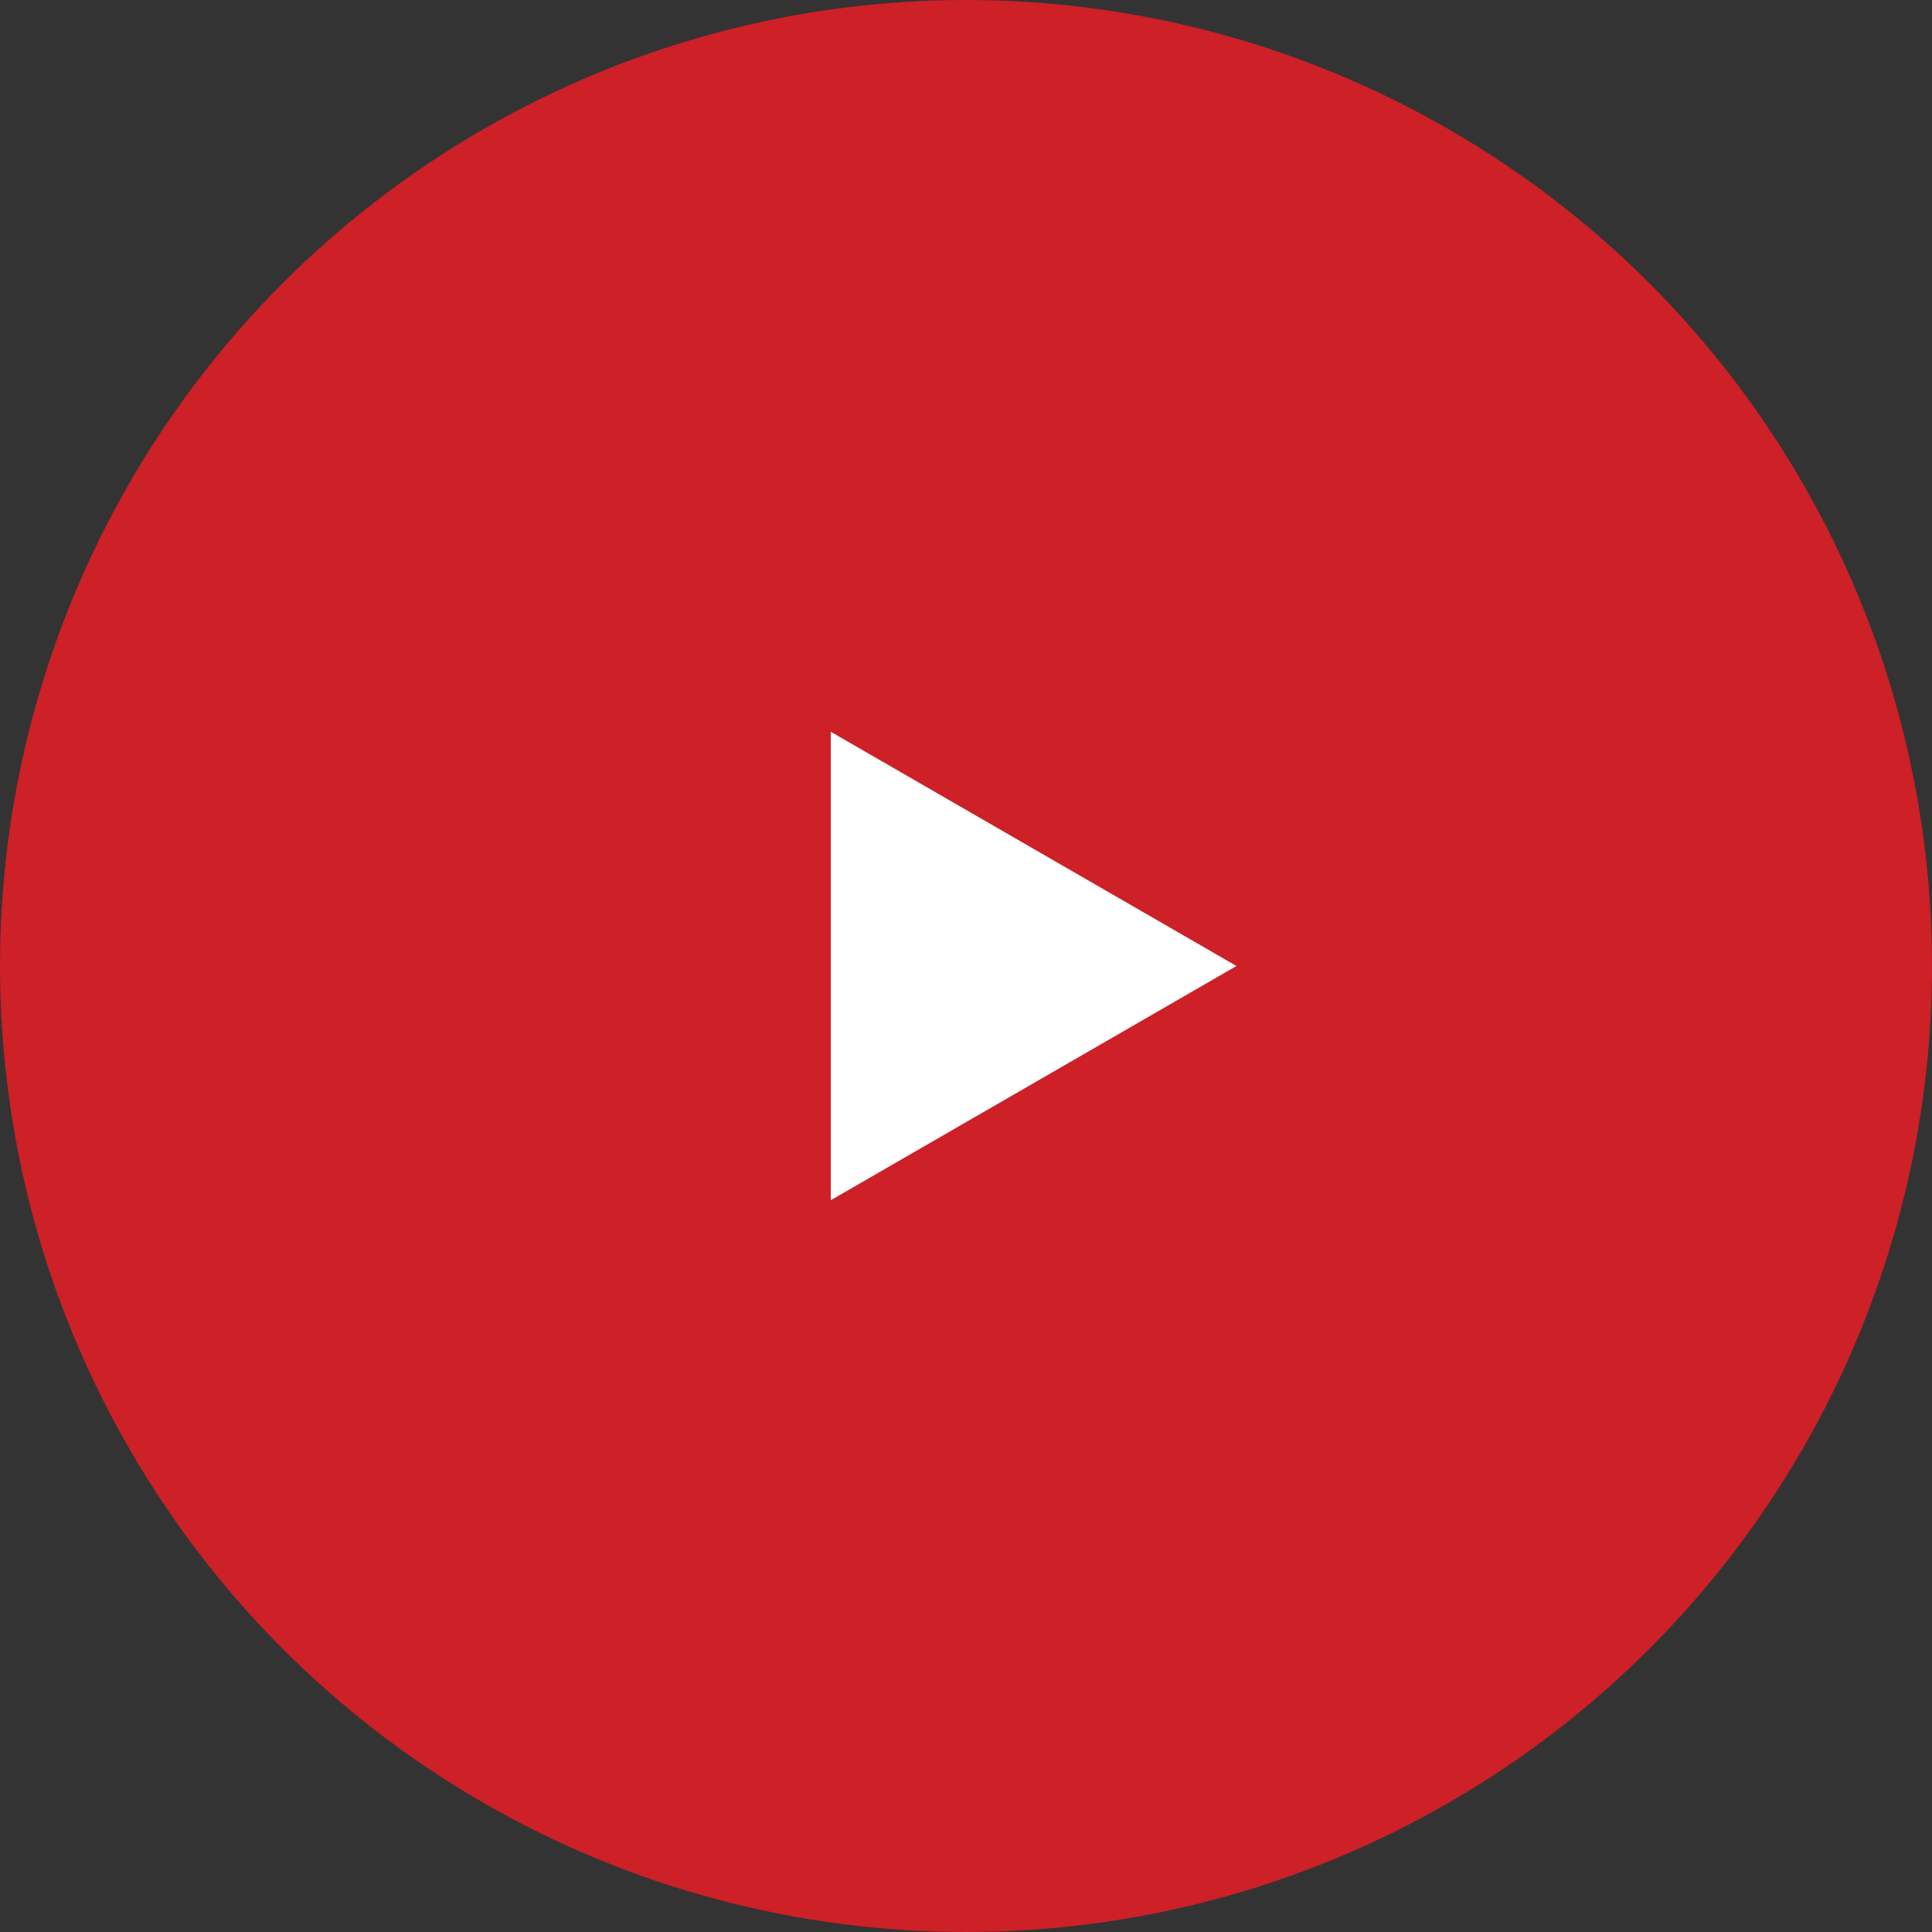 <?xml version="1.0" encoding="UTF-8"?> <svg xmlns="http://www.w3.org/2000/svg" width="50" height="50" viewBox="0 0 50 50" fill="none"><rect x="0" y="0" width="50" height="50" fill="#333333" stroke="none"/> <circle cx="25" cy="25" r="25" fill="#CD2027"></circle> <path d="M32 25L21.5 31.062L21.5 18.938L32 25Z" fill="white"></path> </svg> 